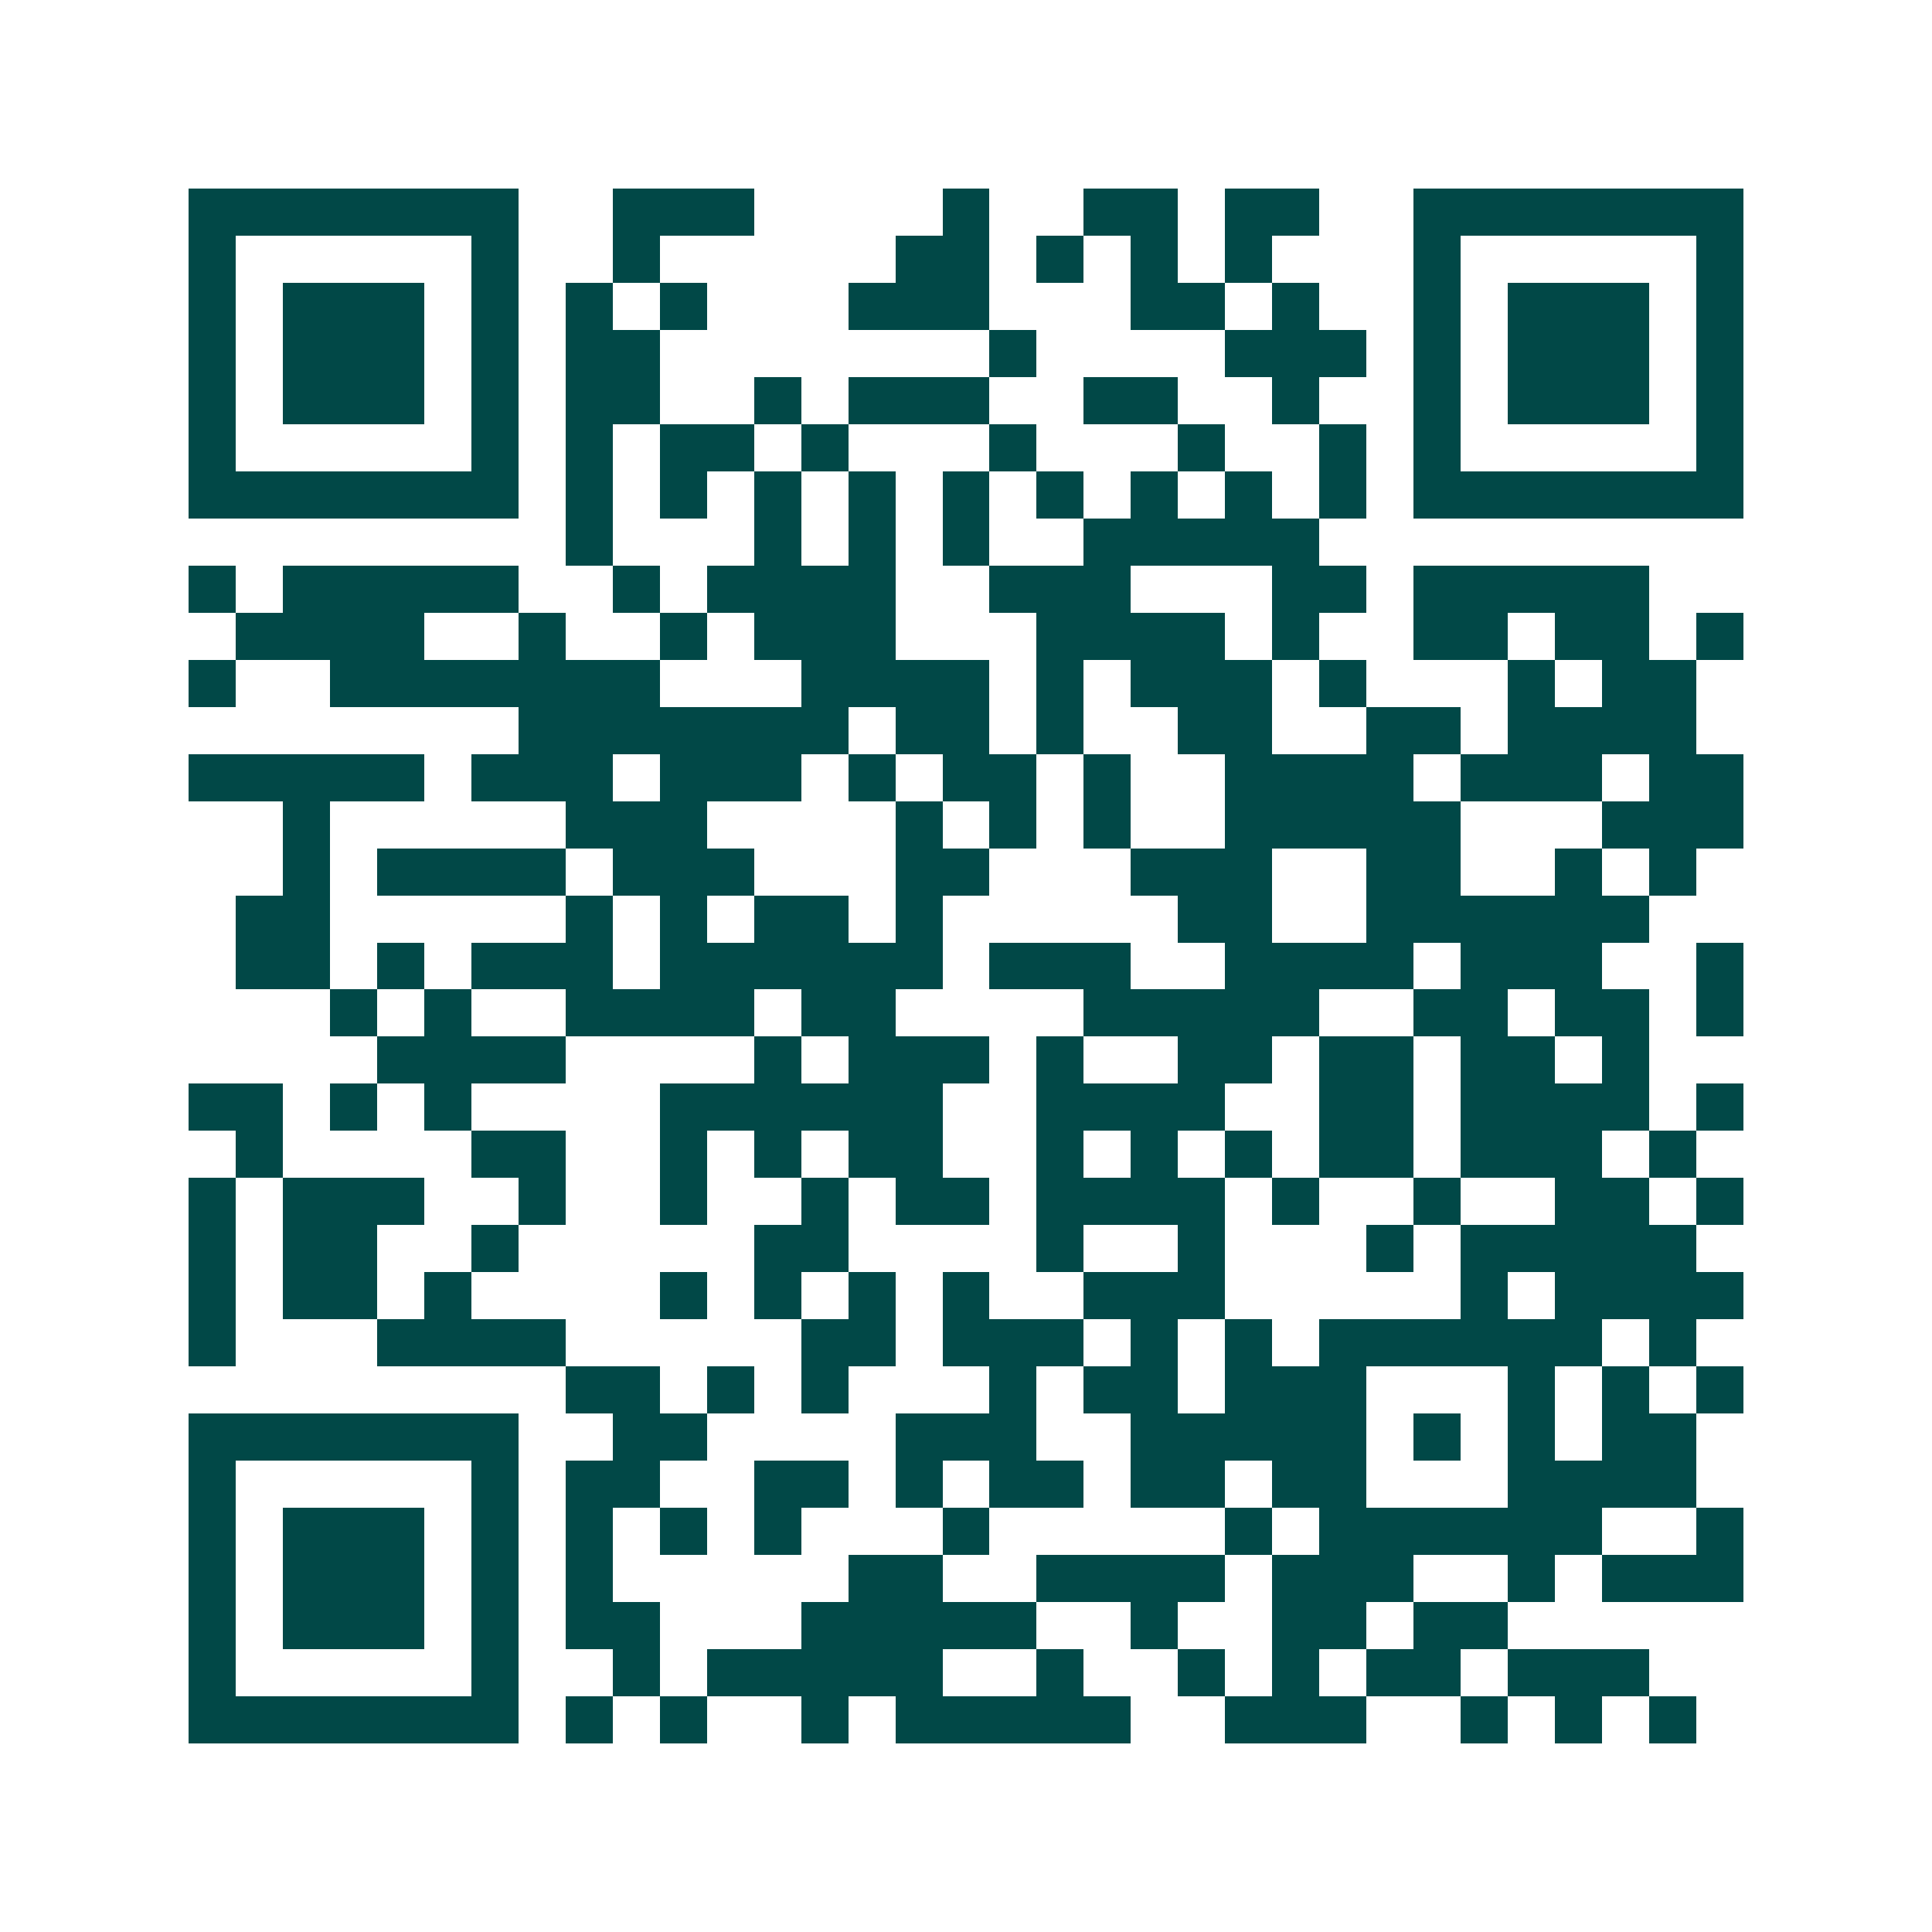<svg xmlns="http://www.w3.org/2000/svg" width="200" height="200" viewBox="0 0 41 41" shape-rendering="crispEdges"><path fill="#ffffff" d="M0 0h41v41H0z"/><path stroke="#014847" d="M4 4.5h7m2 0h3m4 0h1m2 0h2m1 0h2m2 0h7M4 5.5h1m5 0h1m2 0h1m5 0h2m1 0h1m1 0h1m1 0h1m3 0h1m5 0h1M4 6.5h1m1 0h3m1 0h1m1 0h1m1 0h1m3 0h3m3 0h2m1 0h1m2 0h1m1 0h3m1 0h1M4 7.5h1m1 0h3m1 0h1m1 0h2m7 0h1m4 0h3m1 0h1m1 0h3m1 0h1M4 8.5h1m1 0h3m1 0h1m1 0h2m2 0h1m1 0h3m2 0h2m2 0h1m2 0h1m1 0h3m1 0h1M4 9.5h1m5 0h1m1 0h1m1 0h2m1 0h1m3 0h1m3 0h1m2 0h1m1 0h1m5 0h1M4 10.5h7m1 0h1m1 0h1m1 0h1m1 0h1m1 0h1m1 0h1m1 0h1m1 0h1m1 0h1m1 0h7M12 11.5h1m3 0h1m1 0h1m1 0h1m2 0h5M4 12.5h1m1 0h5m2 0h1m1 0h4m2 0h3m3 0h2m1 0h5M5 13.5h4m2 0h1m2 0h1m1 0h3m3 0h4m1 0h1m2 0h2m1 0h2m1 0h1M4 14.5h1m2 0h7m3 0h4m1 0h1m1 0h3m1 0h1m3 0h1m1 0h2M11 15.5h7m1 0h2m1 0h1m2 0h2m2 0h2m1 0h4M4 16.5h5m1 0h3m1 0h3m1 0h1m1 0h2m1 0h1m2 0h4m1 0h3m1 0h2M6 17.5h1m5 0h3m4 0h1m1 0h1m1 0h1m2 0h5m3 0h3M6 18.5h1m1 0h4m1 0h3m3 0h2m3 0h3m2 0h2m2 0h1m1 0h1M5 19.5h2m5 0h1m1 0h1m1 0h2m1 0h1m5 0h2m2 0h6M5 20.5h2m1 0h1m1 0h3m1 0h6m1 0h3m2 0h4m1 0h3m2 0h1M7 21.5h1m1 0h1m2 0h4m1 0h2m4 0h5m2 0h2m1 0h2m1 0h1M8 22.5h4m4 0h1m1 0h3m1 0h1m2 0h2m1 0h2m1 0h2m1 0h1M4 23.5h2m1 0h1m1 0h1m4 0h6m2 0h4m2 0h2m1 0h4m1 0h1M5 24.5h1m4 0h2m2 0h1m1 0h1m1 0h2m2 0h1m1 0h1m1 0h1m1 0h2m1 0h3m1 0h1M4 25.5h1m1 0h3m2 0h1m2 0h1m2 0h1m1 0h2m1 0h4m1 0h1m2 0h1m2 0h2m1 0h1M4 26.5h1m1 0h2m2 0h1m5 0h2m4 0h1m2 0h1m3 0h1m1 0h5M4 27.5h1m1 0h2m1 0h1m4 0h1m1 0h1m1 0h1m1 0h1m2 0h3m5 0h1m1 0h4M4 28.5h1m3 0h4m5 0h2m1 0h3m1 0h1m1 0h1m1 0h6m1 0h1M12 29.5h2m1 0h1m1 0h1m3 0h1m1 0h2m1 0h3m3 0h1m1 0h1m1 0h1M4 30.5h7m2 0h2m4 0h3m2 0h5m1 0h1m1 0h1m1 0h2M4 31.5h1m5 0h1m1 0h2m2 0h2m1 0h1m1 0h2m1 0h2m1 0h2m3 0h4M4 32.5h1m1 0h3m1 0h1m1 0h1m1 0h1m1 0h1m3 0h1m5 0h1m1 0h6m2 0h1M4 33.5h1m1 0h3m1 0h1m1 0h1m5 0h2m2 0h4m1 0h3m2 0h1m1 0h3M4 34.5h1m1 0h3m1 0h1m1 0h2m3 0h5m2 0h1m2 0h2m1 0h2M4 35.5h1m5 0h1m2 0h1m1 0h5m2 0h1m2 0h1m1 0h1m1 0h2m1 0h3M4 36.5h7m1 0h1m1 0h1m2 0h1m1 0h5m2 0h3m2 0h1m1 0h1m1 0h1"/></svg>

